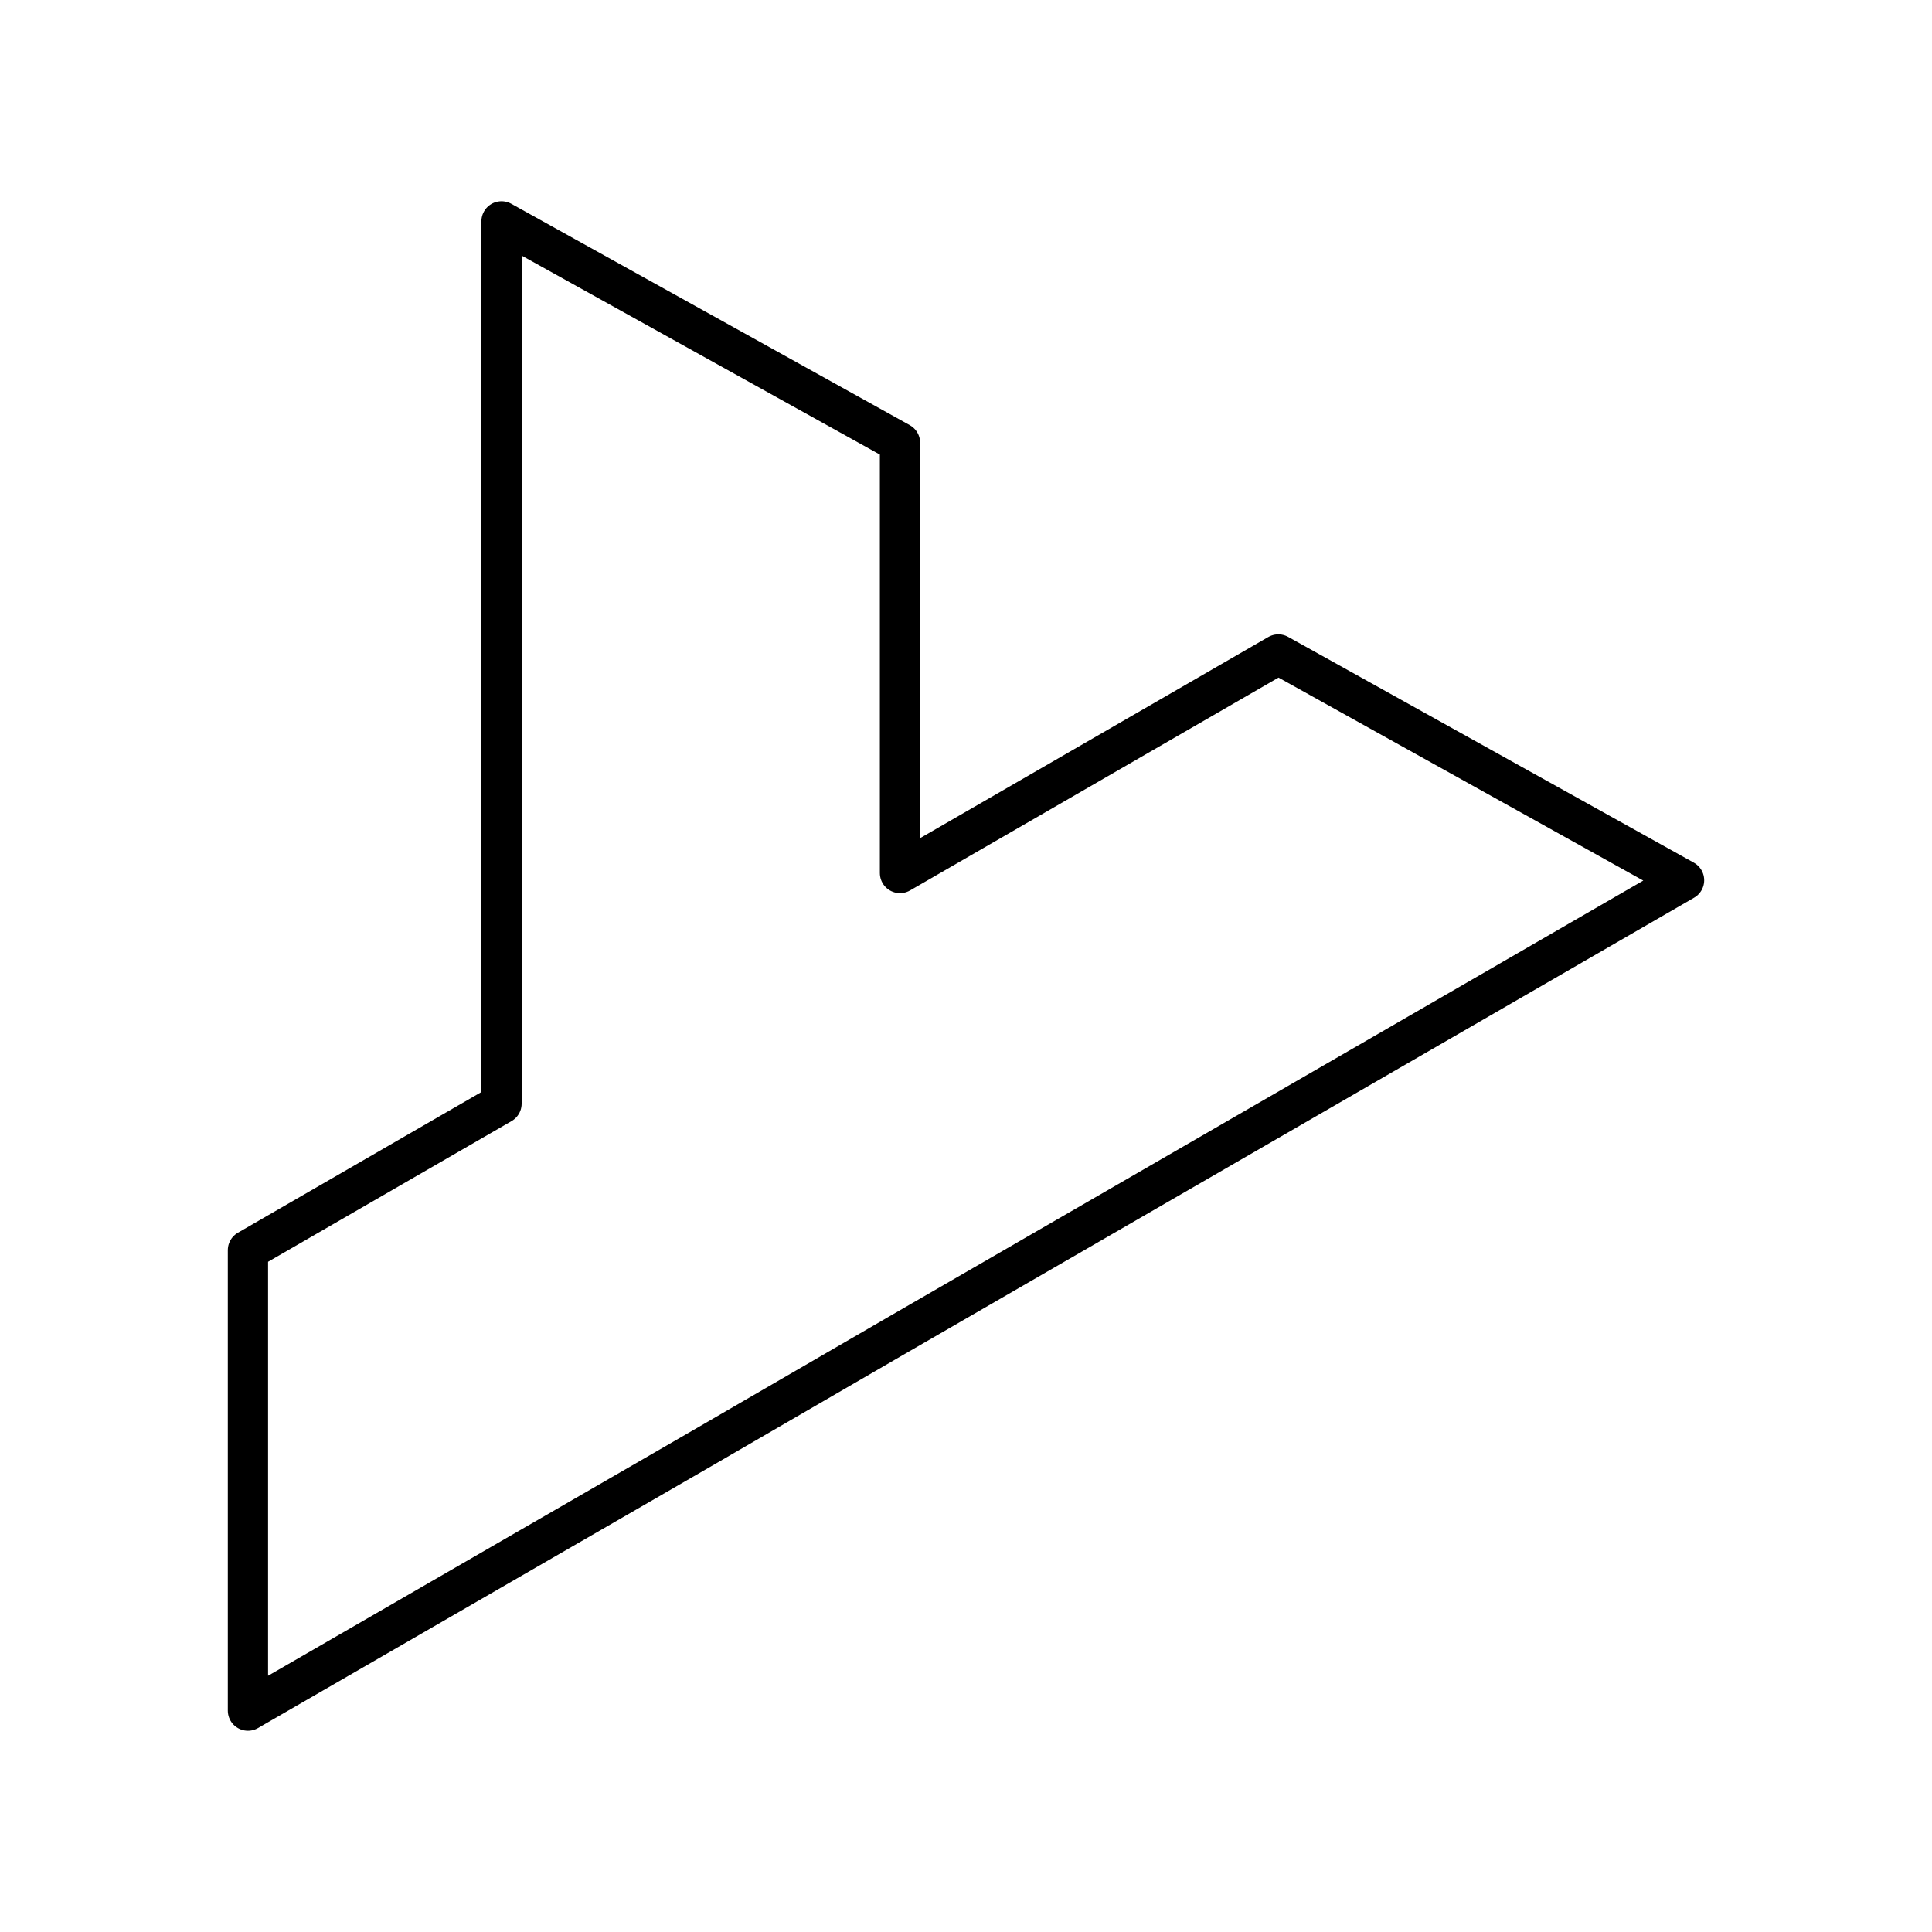 <?xml version="1.0" encoding="utf-8"?>
<!-- Generator: www.svgicons.com -->
<svg xmlns="http://www.w3.org/2000/svg" width="800" height="800" viewBox="0 0 48 48">
<path fill="none" stroke="currentColor" stroke-linecap="round" stroke-linejoin="round" d="m12.46 5.5l9.9 5.5v10.69l9.4-5.43l10.08 5.61l-19.48 11.26l-5 2.9l-4.9 2.83l-6.3 3.64V31.06l6.3-3.64z"/>
</svg>